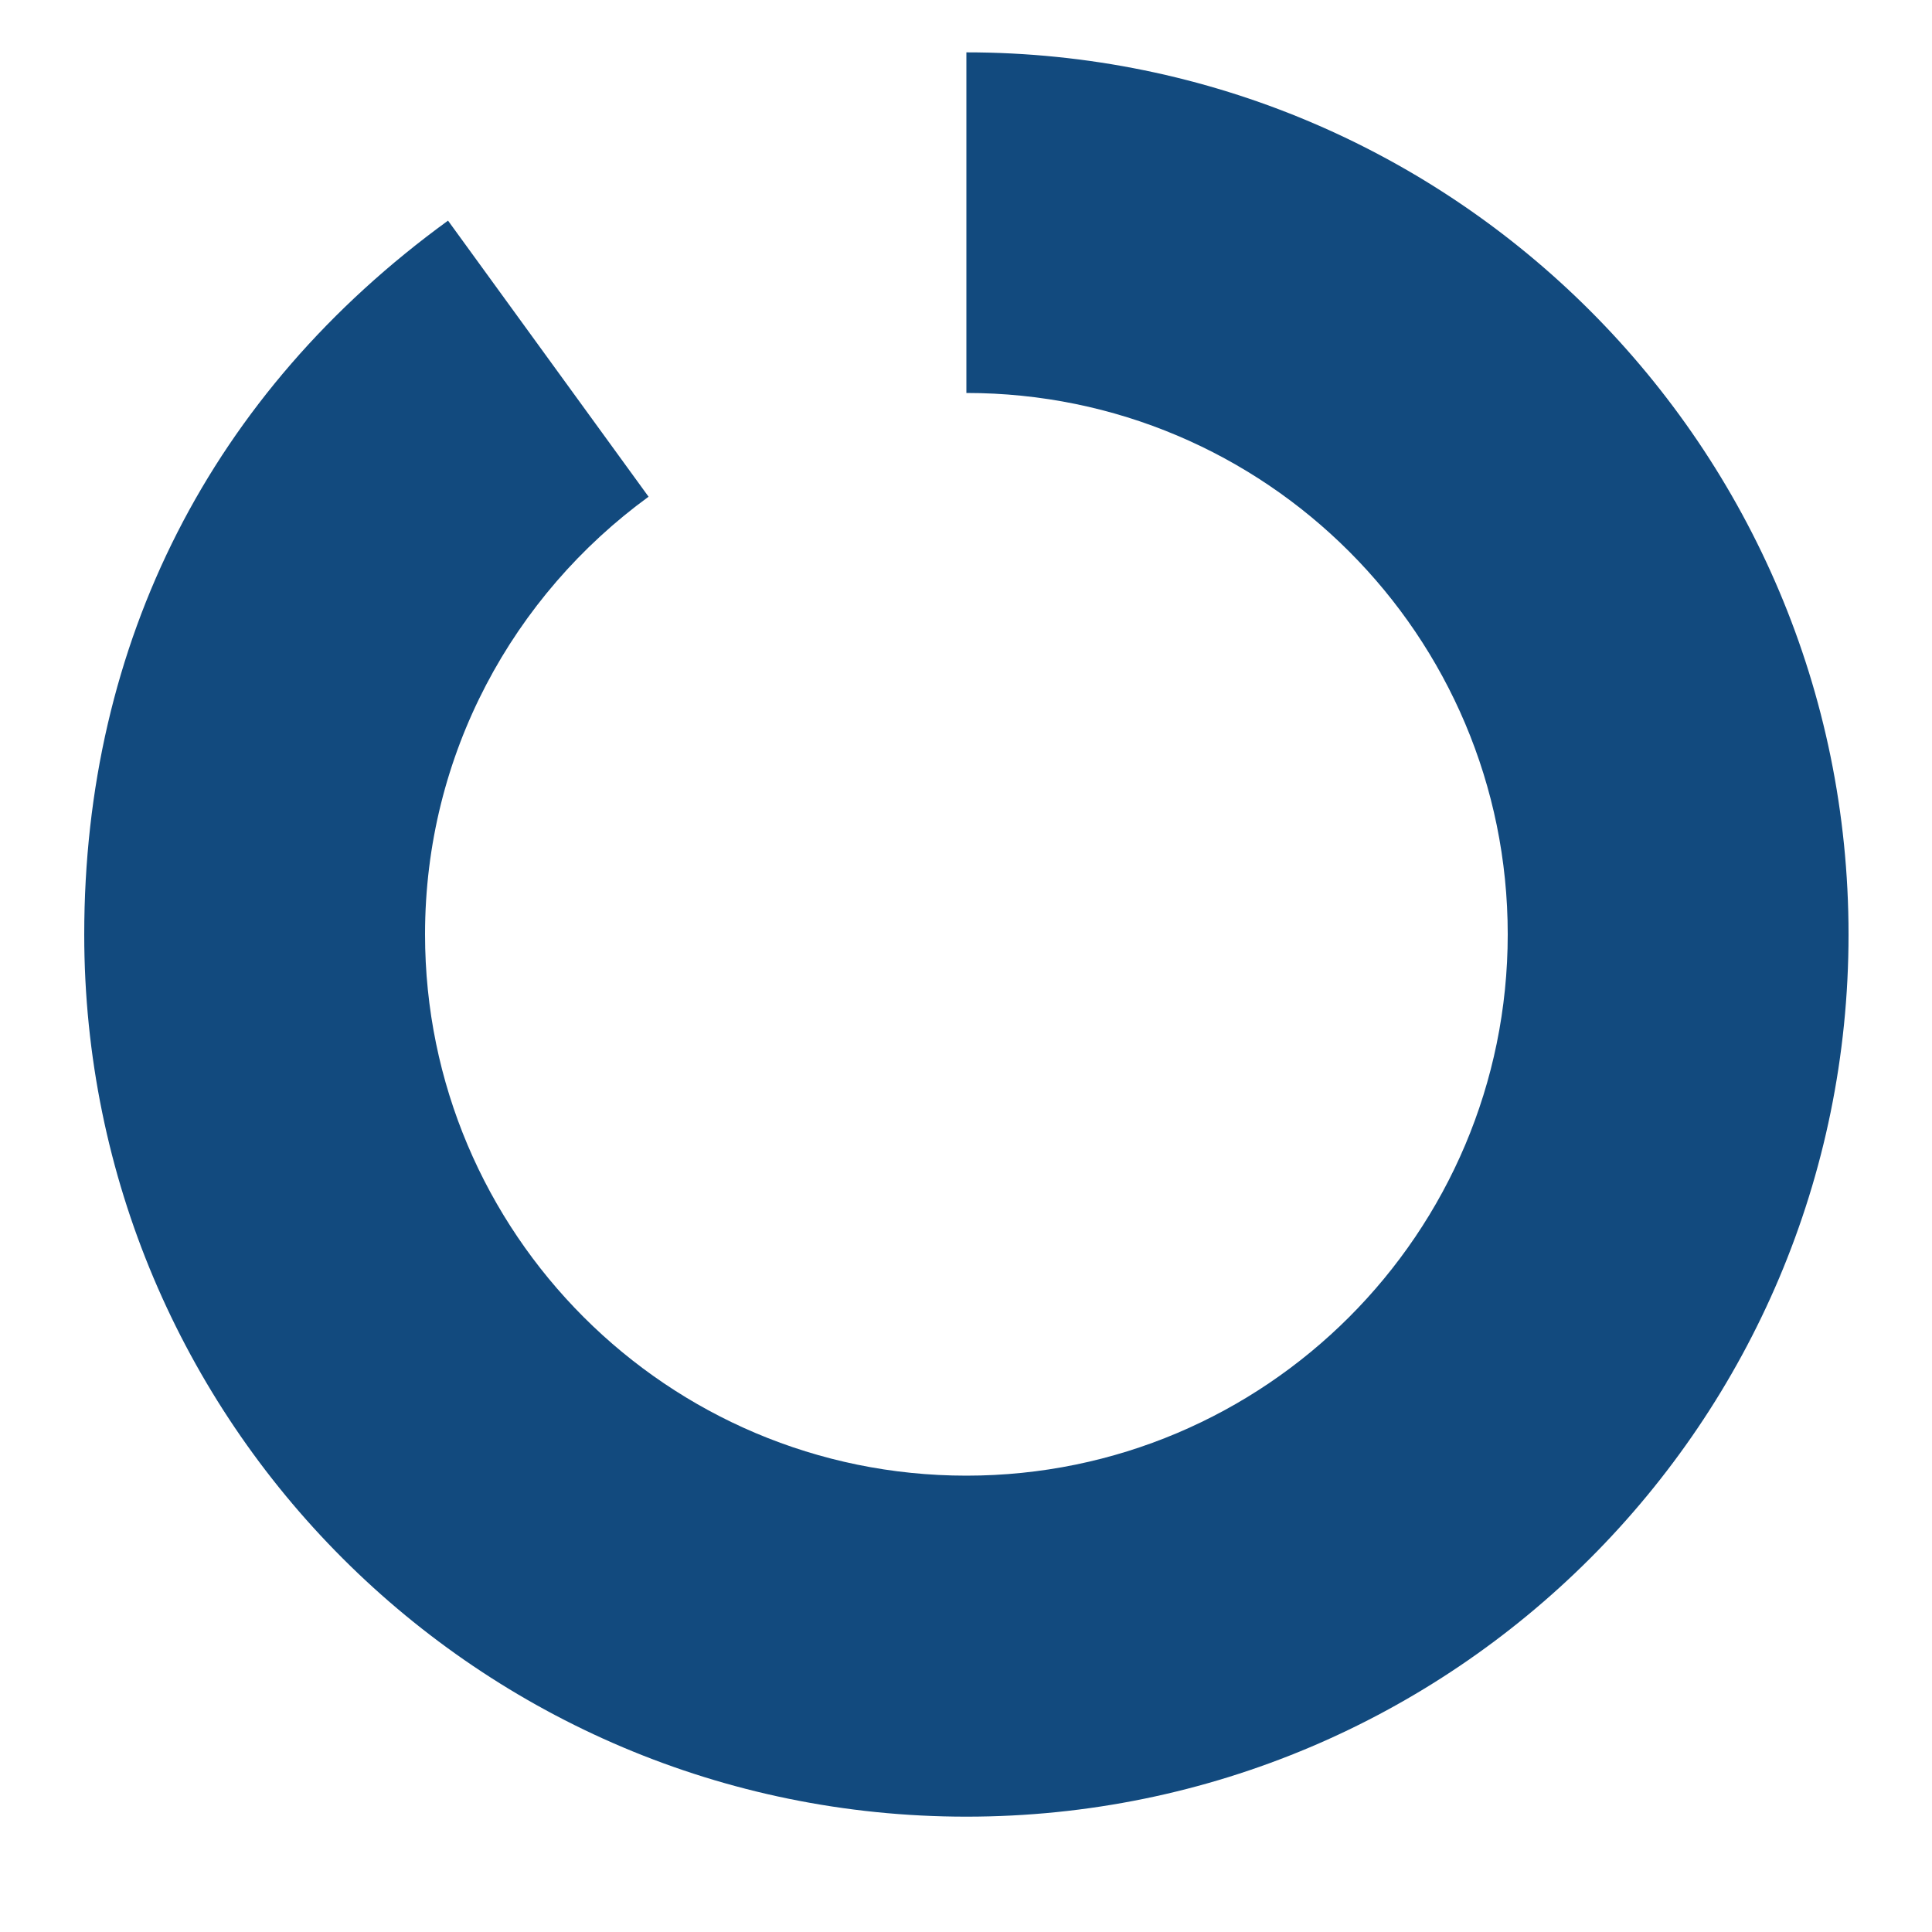 <?xml version="1.0" encoding="UTF-8"?><svg id="a" xmlns="http://www.w3.org/2000/svg" width="100" height="100" viewBox="0 0 100 100"><path d="M50.02,2.71v17.63c15.48,0,28.02,12.55,28.02,28.02s-12.55,28.02-28.02,28.02-28.02-12.55-28.02-28.02c0-9.32,4.57-17.55,11.57-22.65l-10.38-14.29C10.94,20.32,4.36,33.24,4.36,48.37c0,25.22,20.44,45.66,45.66,45.66s45.66-20.44,45.66-45.66S75.23,2.71,50.02,2.71Z" style="fill:#124a7e;"/></svg>